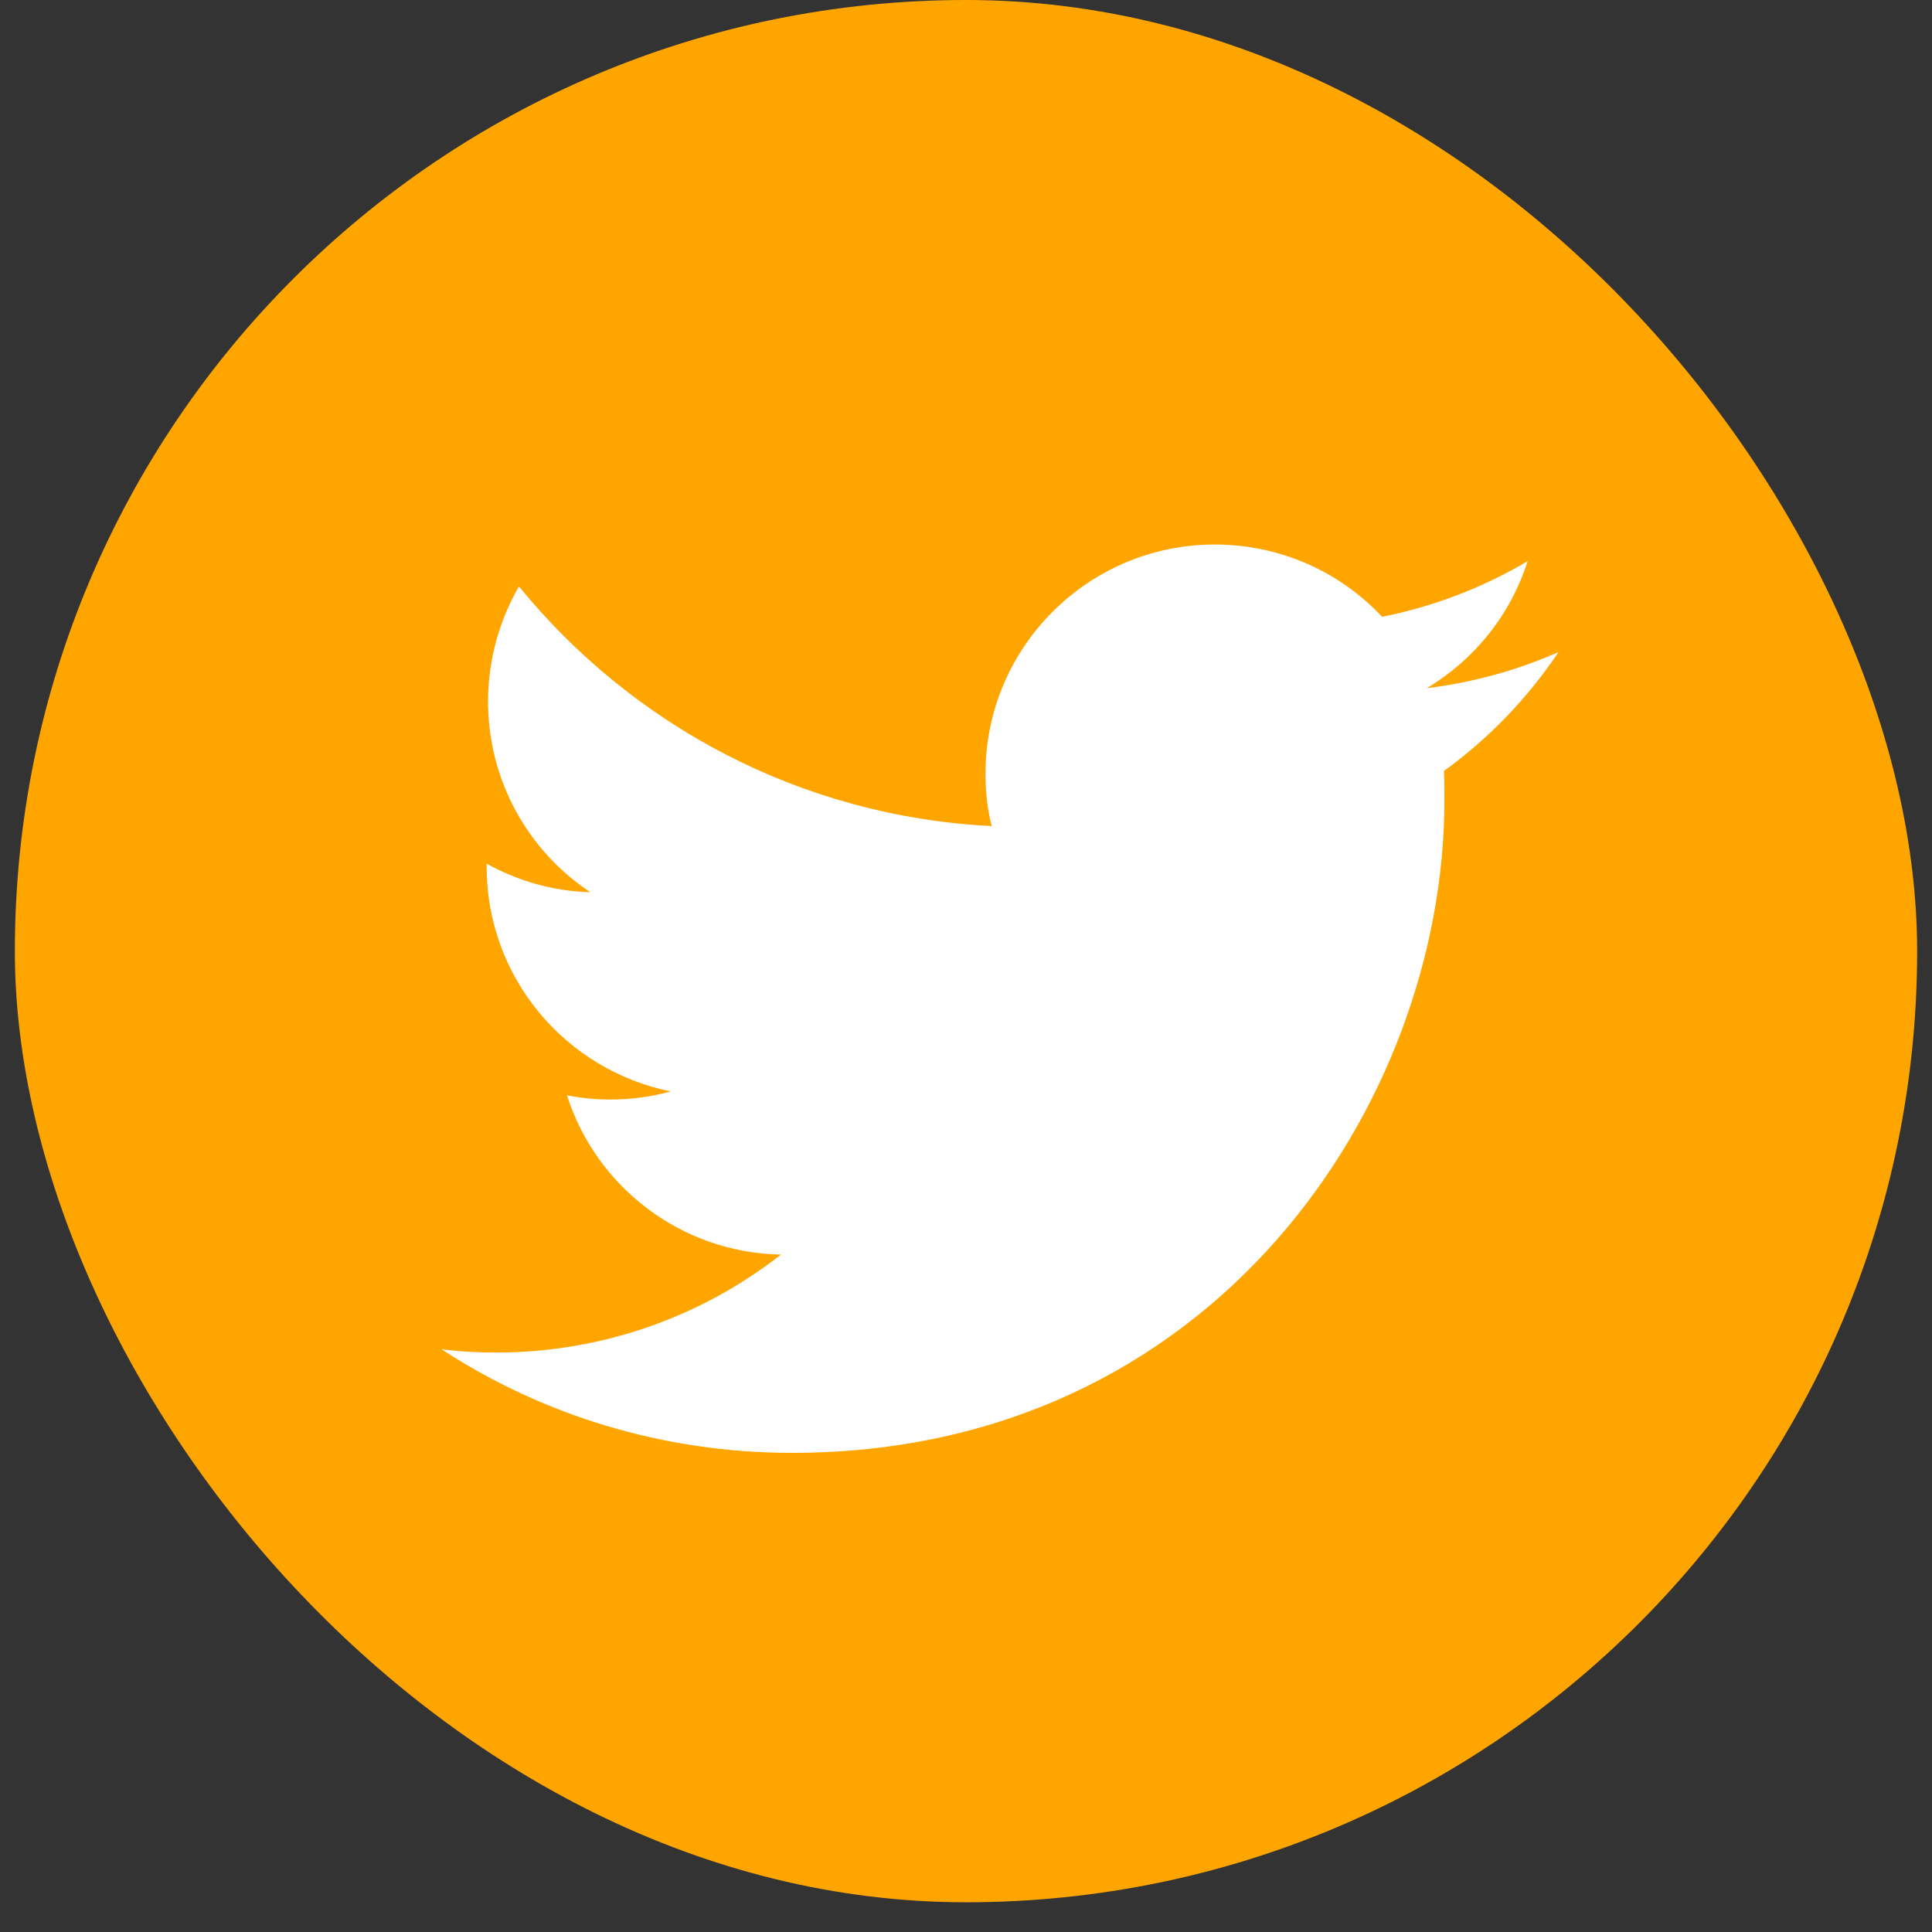 <svg width="26" height="26" viewBox="0 0 26 26" fill="none" xmlns="http://www.w3.org/2000/svg">
<rect x="0" y="0" width="26" height="26" fill="#333333" stroke="none"/>
<rect x="0.2" y="0" width="25.6" height="25.6" rx="12.8" fill="#FFA500"/>
<path d="M10.658 19.552C16.334 19.552 19.438 14.848 19.438 10.772C19.438 10.637 19.438 10.503 19.432 10.375C20.034 9.94 20.558 9.396 20.974 8.775C20.424 9.018 19.829 9.184 19.202 9.261C19.842 8.877 20.328 8.276 20.558 7.552C19.963 7.904 19.304 8.16 18.6 8.301C18.037 7.7 17.237 7.328 16.347 7.328C14.645 7.328 13.262 8.711 13.262 10.413C13.262 10.656 13.288 10.893 13.346 11.117C10.779 10.989 8.507 9.76 6.984 7.892C6.722 8.346 6.568 8.877 6.568 9.44C6.568 10.509 7.112 11.456 7.944 12.007C7.438 11.994 6.965 11.853 6.549 11.623C6.549 11.636 6.549 11.648 6.549 11.661C6.549 13.159 7.611 14.4 9.026 14.688C8.77 14.759 8.494 14.797 8.213 14.797C8.014 14.797 7.822 14.778 7.63 14.74C8.021 15.968 9.16 16.858 10.51 16.884C9.454 17.709 8.123 18.202 6.677 18.202C6.427 18.202 6.184 18.189 5.941 18.157C7.291 19.04 8.917 19.552 10.658 19.552Z" fill="white"/>
</svg>
